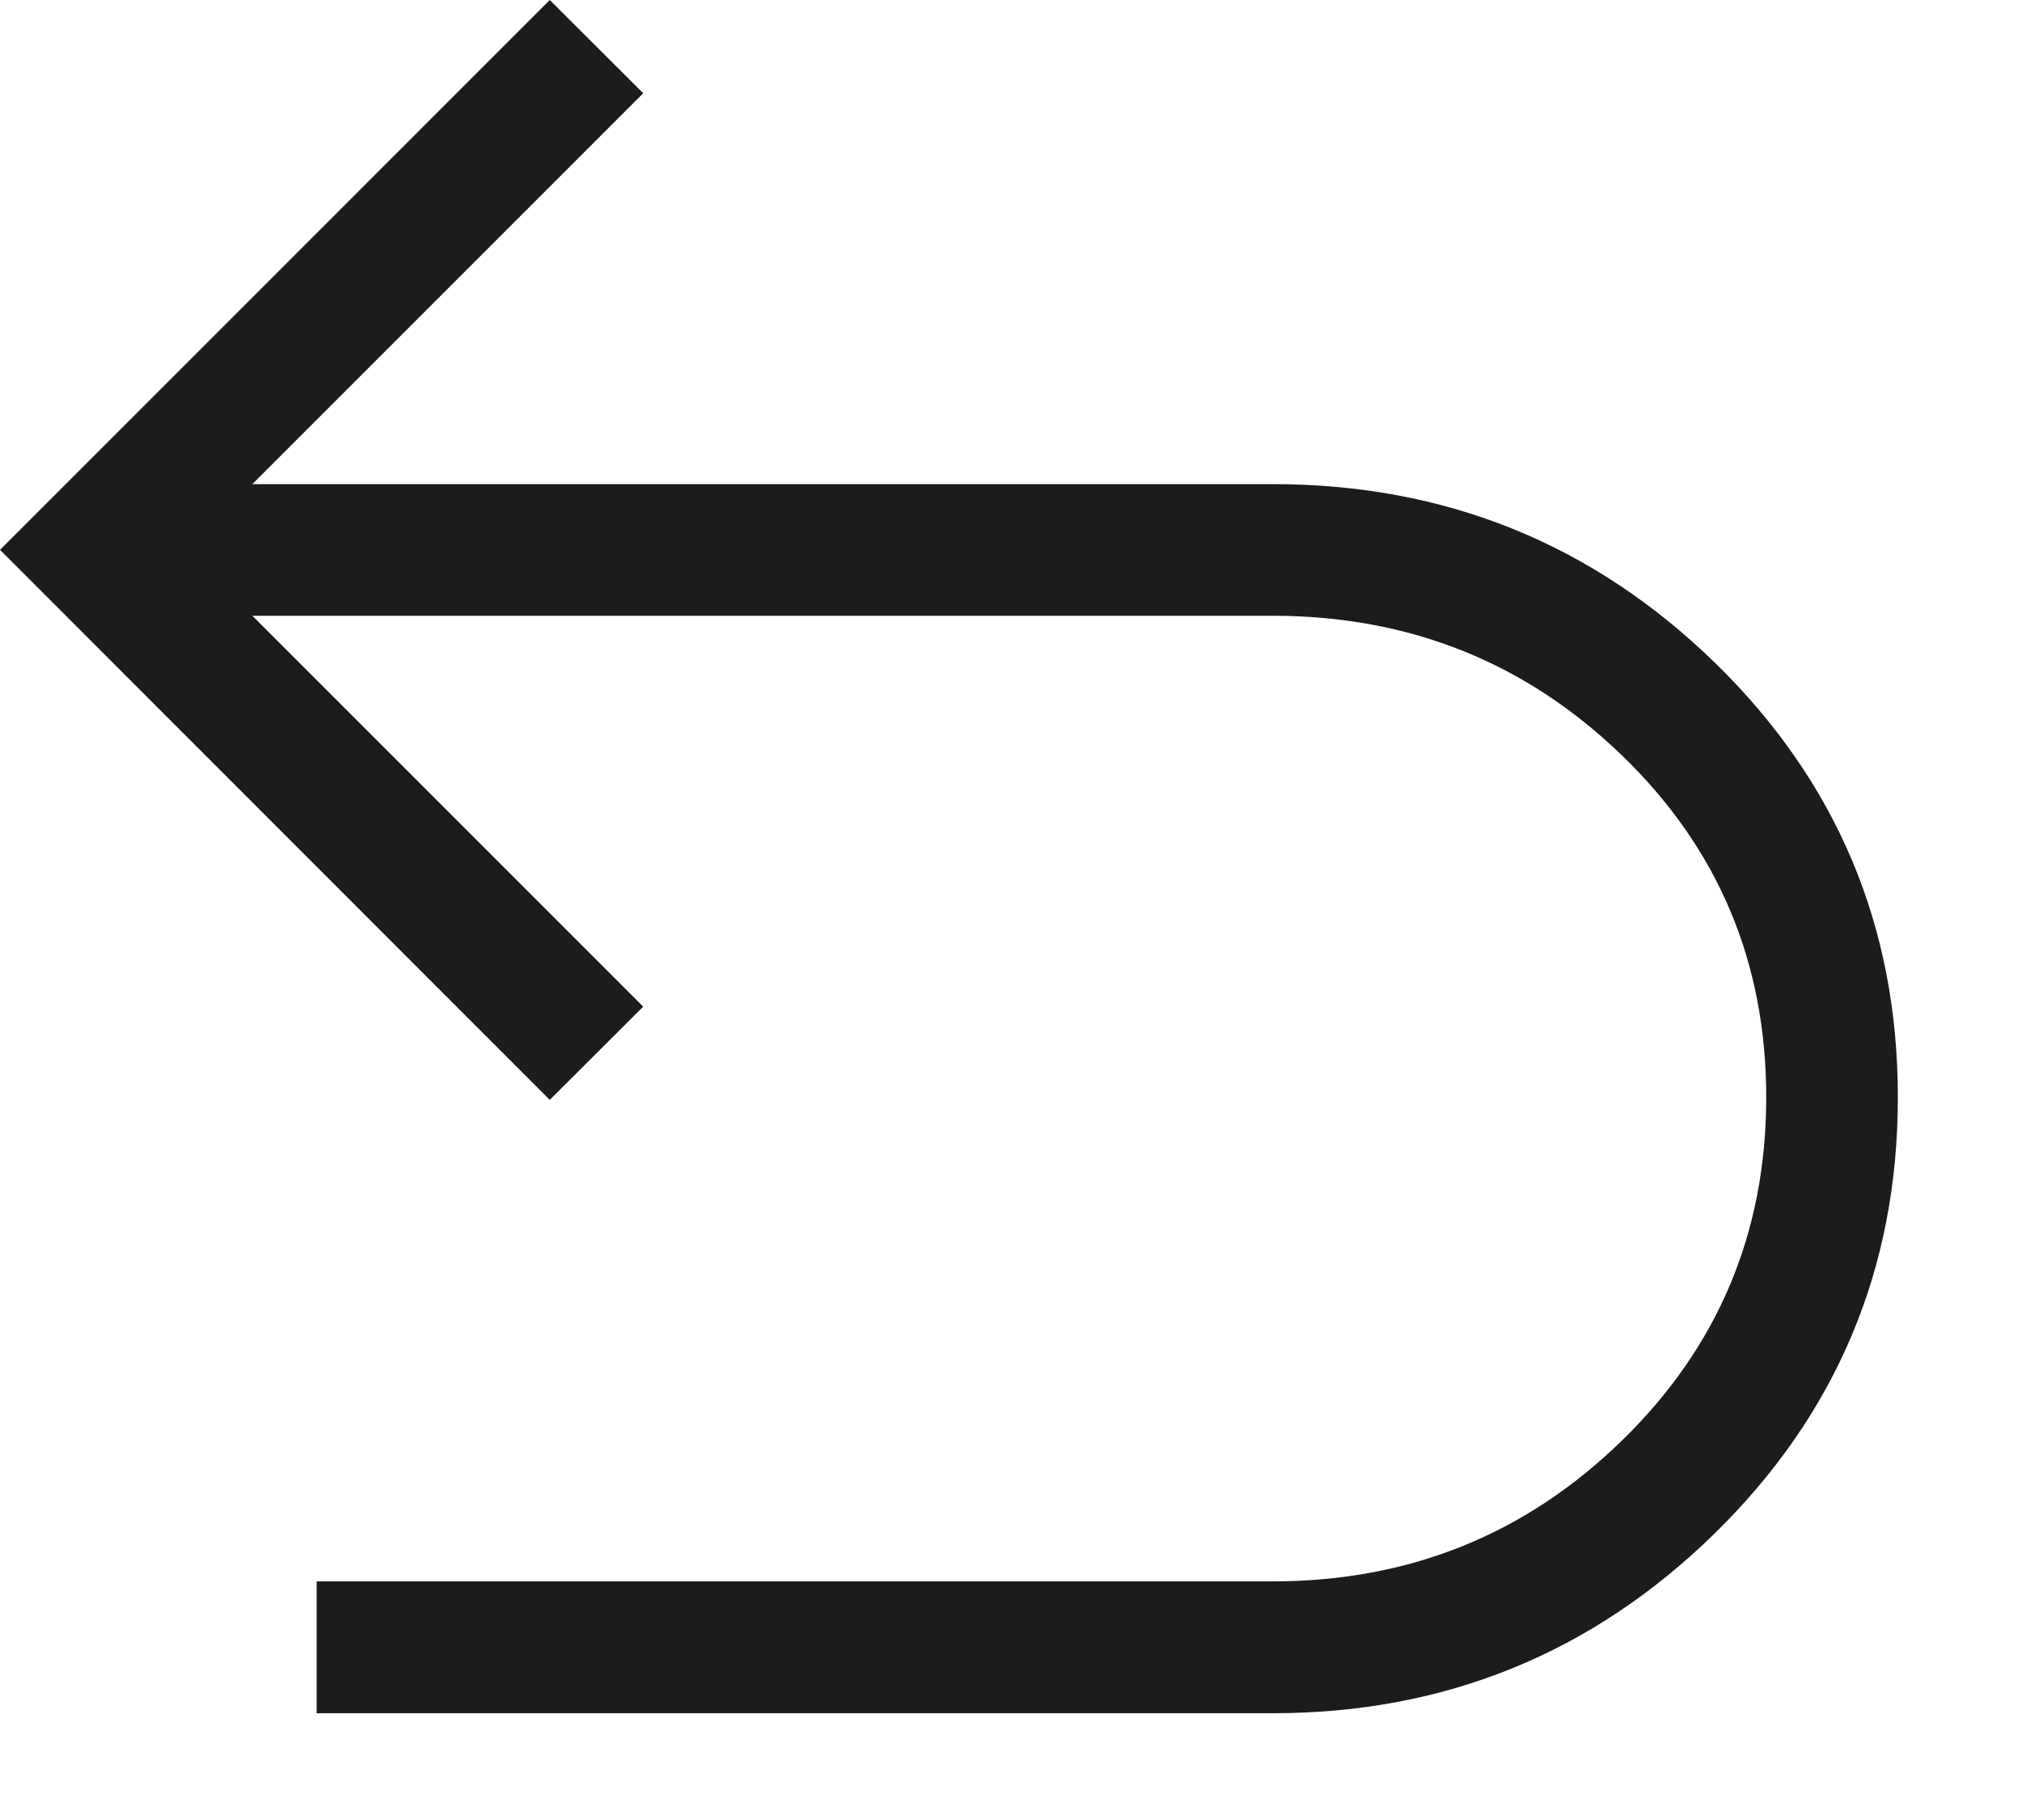 <svg width="10" height="9" viewBox="0 0 10 9" fill="none" xmlns="http://www.w3.org/2000/svg">
<path d="M1.566 8.472V7.82H6.294C6.969 7.82 7.545 7.588 8.021 7.124C8.497 6.661 8.735 6.095 8.735 5.426C8.735 4.758 8.497 4.194 8.021 3.735C7.545 3.275 6.969 3.045 6.294 3.045H1.248L3.181 4.978L2.719 5.439L0 2.719L2.719 0L3.181 0.461L1.248 2.394H6.294C7.147 2.394 7.875 2.688 8.48 3.276C9.084 3.864 9.386 4.581 9.386 5.426C9.386 6.272 9.084 6.991 8.48 7.583C7.875 8.175 7.147 8.472 6.294 8.472H1.566Z" fill="#1C1C1C"/>
</svg>
